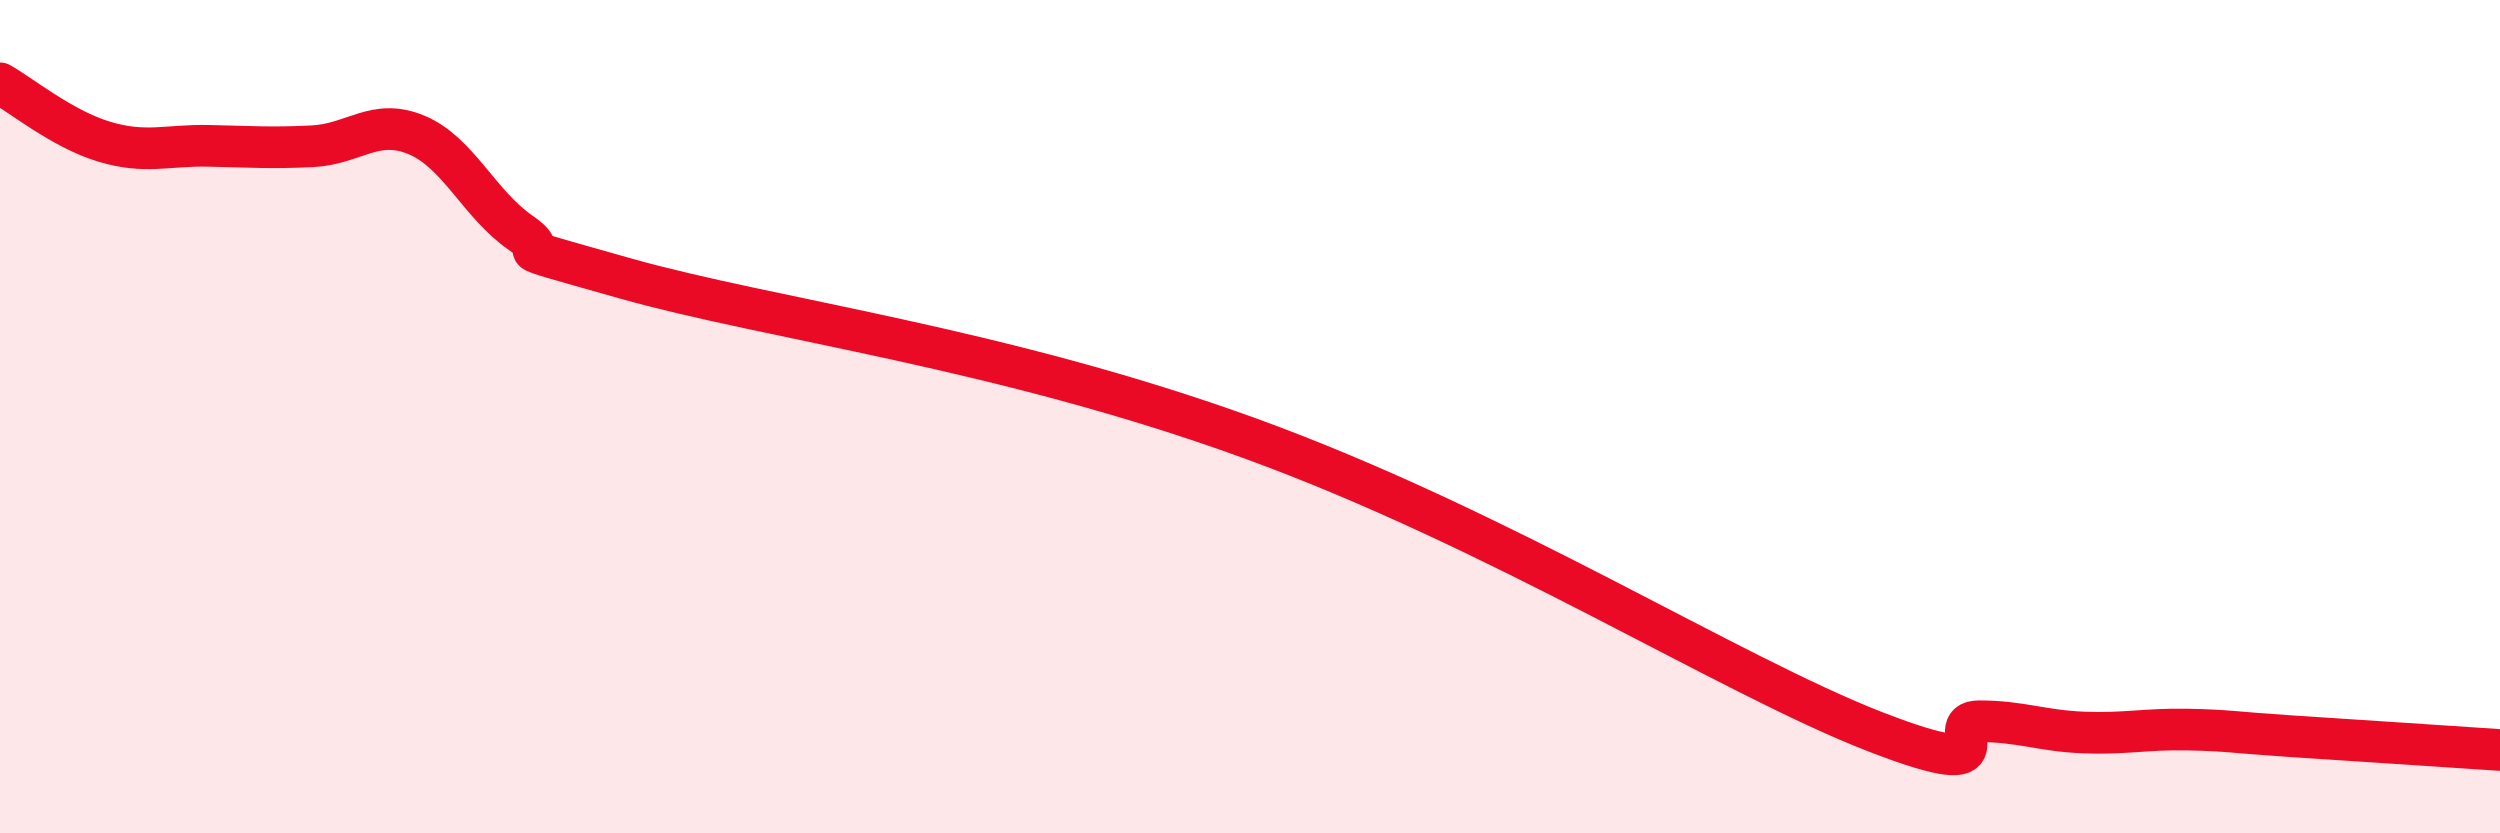 
    <svg width="60" height="20" viewBox="0 0 60 20" xmlns="http://www.w3.org/2000/svg">
      <path
        d="M 0,2 C 0.5,2.28 1.5,3.1 2.5,3.4 C 3.5,3.7 4,3.48 5,3.5 C 6,3.52 6.5,3.56 7.5,3.51 C 8.5,3.46 9,2.82 10,3.24 C 11,3.66 11.5,4.9 12.5,5.59 C 13.5,6.28 11.5,5.69 15,6.68 C 18.5,7.67 24,8.34 30,10.52 C 36,12.7 41.5,16.2 45,17.56 C 48.5,18.92 46.5,17.31 47.5,17.31 C 48.5,17.31 49,17.54 50,17.58 C 51,17.62 51.5,17.49 52.5,17.51 C 53.5,17.53 53.5,17.57 55,17.67 C 56.5,17.77 59,17.93 60,18L60 20L0 20Z"
        fill="#EB0A25"
        opacity="0.1"
        stroke-linecap="round"
        stroke-linejoin="round"
      />
      <path
        d="M 0,2 C 0.5,2.28 1.5,3.1 2.5,3.4 C 3.5,3.7 4,3.48 5,3.5 C 6,3.52 6.5,3.56 7.5,3.51 C 8.5,3.46 9,2.82 10,3.24 C 11,3.66 11.5,4.9 12.5,5.59 C 13.5,6.28 11.5,5.69 15,6.68 C 18.5,7.67 24,8.34 30,10.52 C 36,12.7 41.5,16.2 45,17.56 C 48.5,18.92 46.5,17.31 47.5,17.31 C 48.5,17.31 49,17.54 50,17.58 C 51,17.62 51.5,17.49 52.5,17.51 C 53.5,17.53 53.5,17.57 55,17.67 C 56.5,17.77 59,17.93 60,18"
        stroke="#EB0A25"
        stroke-width="1"
        fill="none"
        stroke-linecap="round"
        stroke-linejoin="round"
      />
    </svg>
  